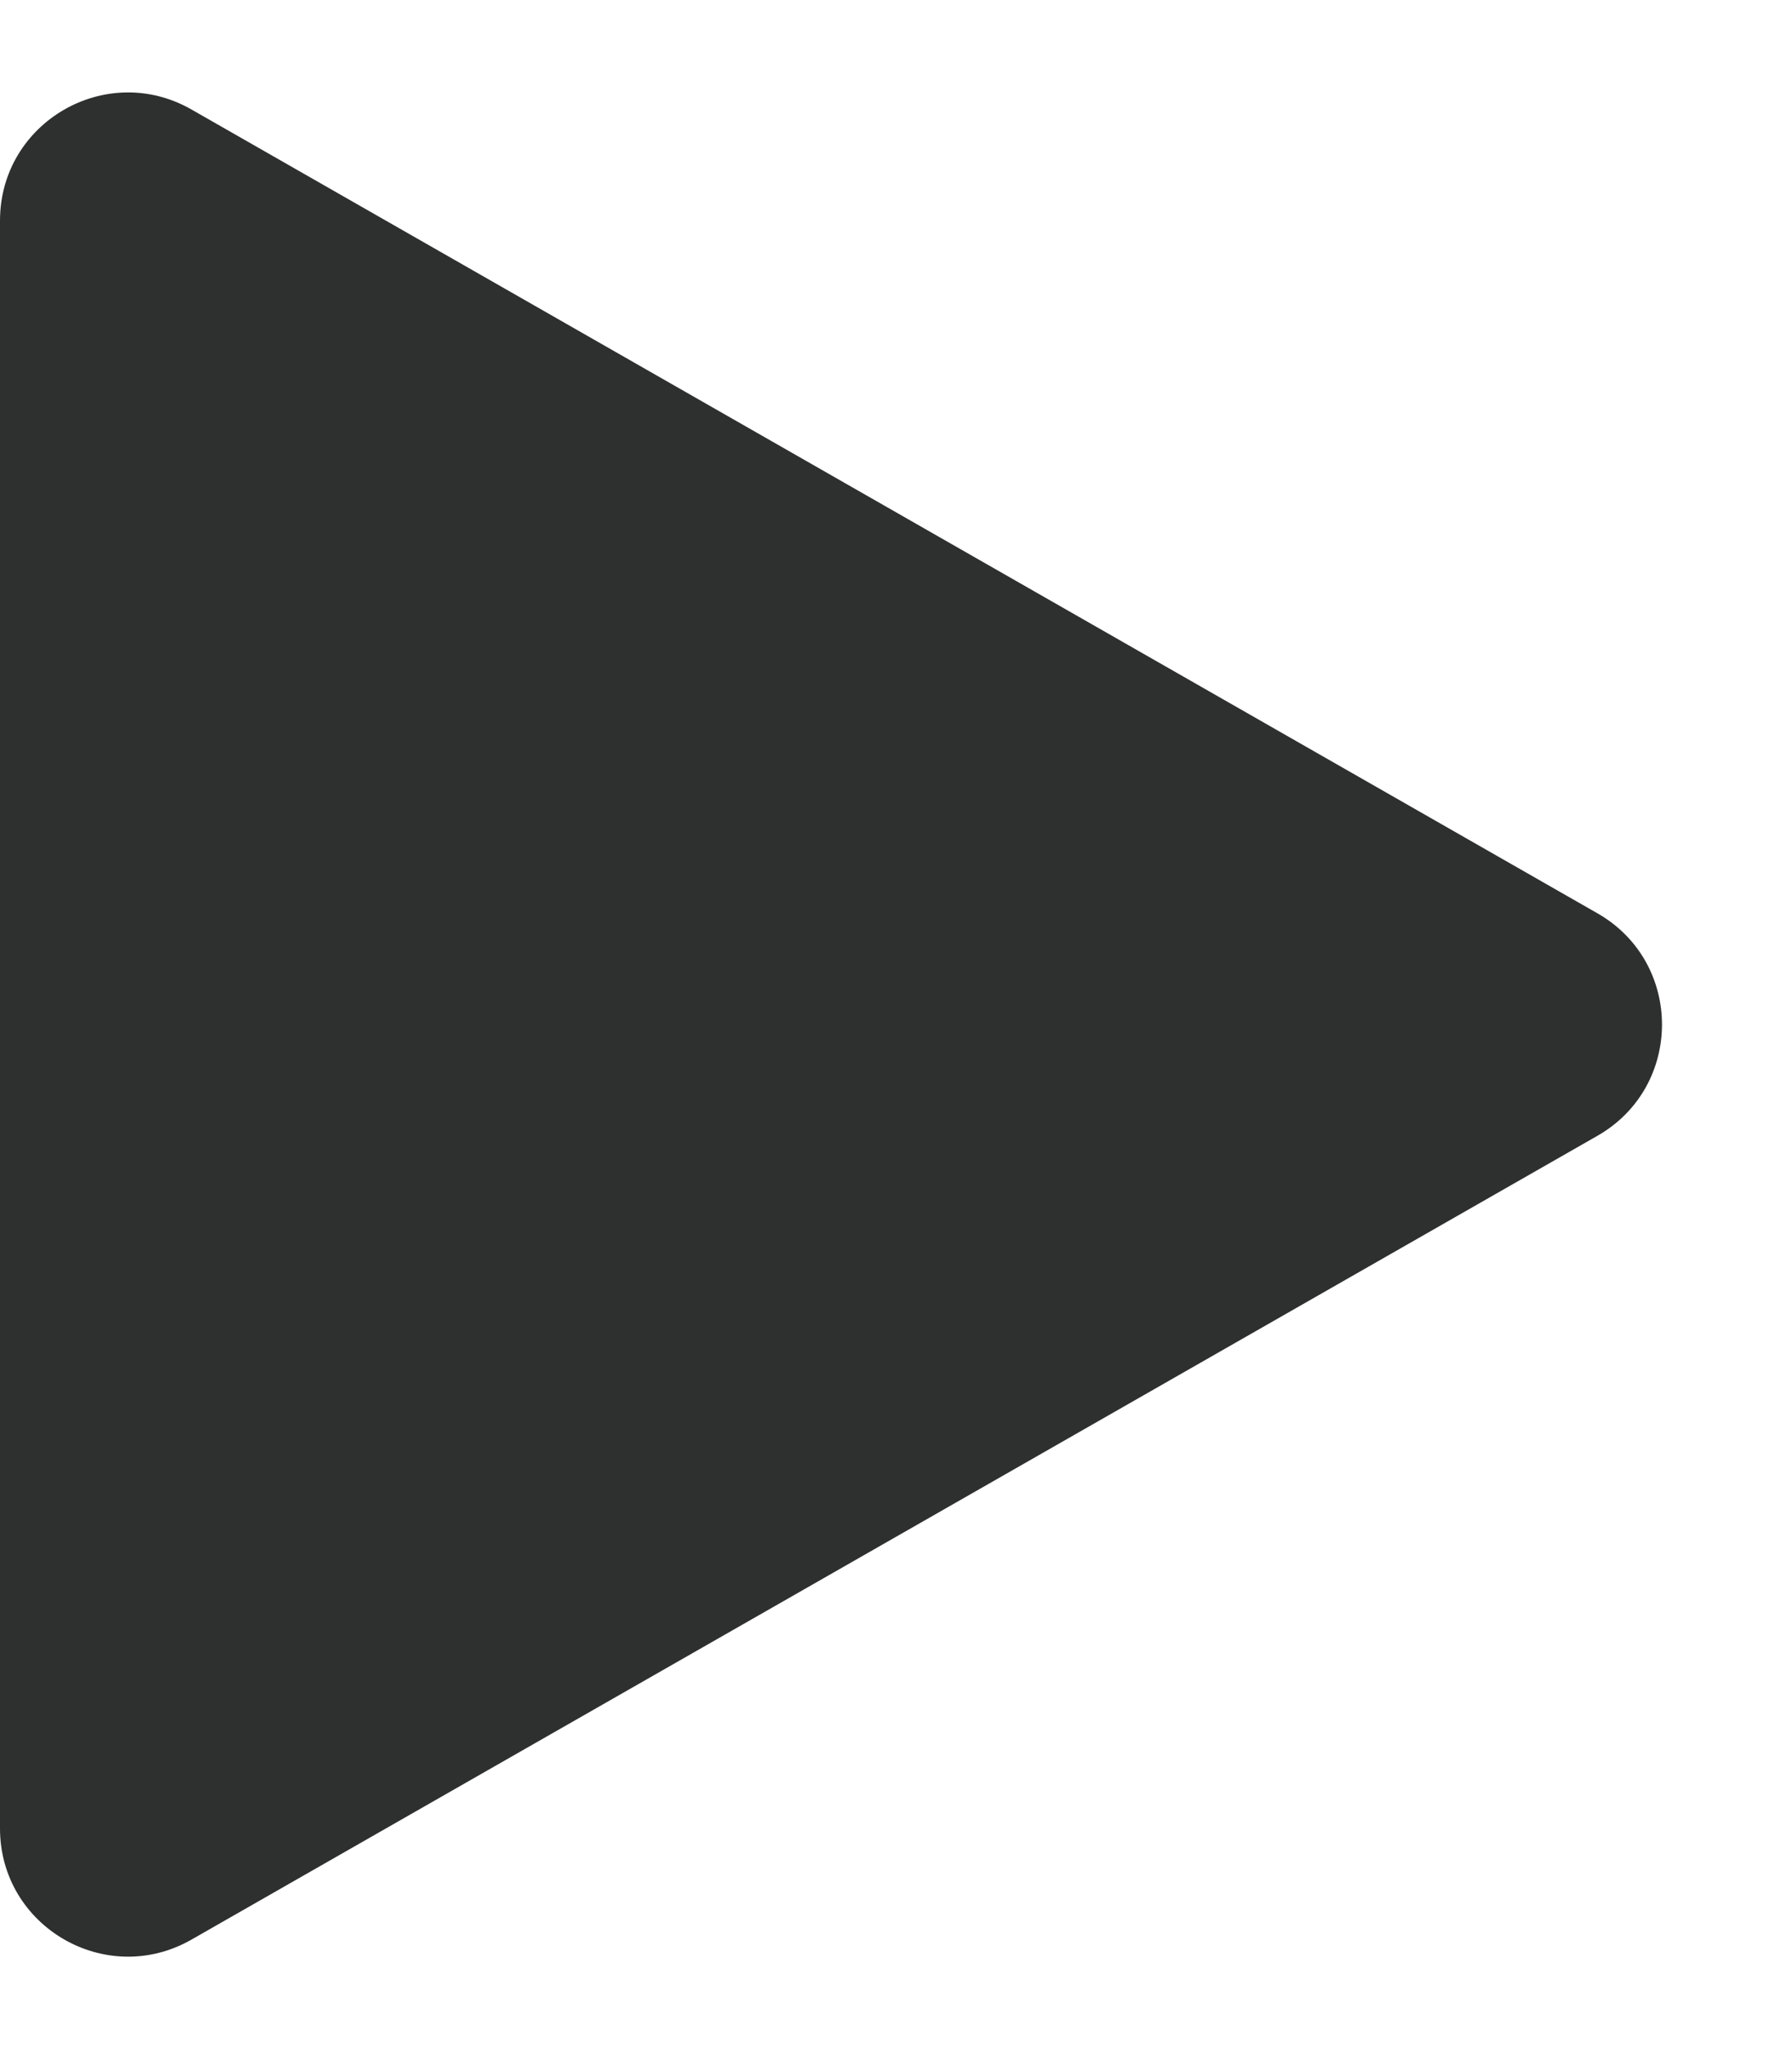 <svg width="14" height="16" viewBox="0 0 14 16" fill="none" xmlns="http://www.w3.org/2000/svg">
<path d="M12.481 7.132C13.152 7.516 13.152 8.484 12.481 8.868L1.496 15.145C0.829 15.526 -6.57622e-07 15.045 -6.2406e-07 14.277L-7.53225e-08 1.723C-4.176e-08 0.955 0.829 0.474 1.496 0.855L12.481 7.132Z" fill="#2E2F2F"/>
</svg>